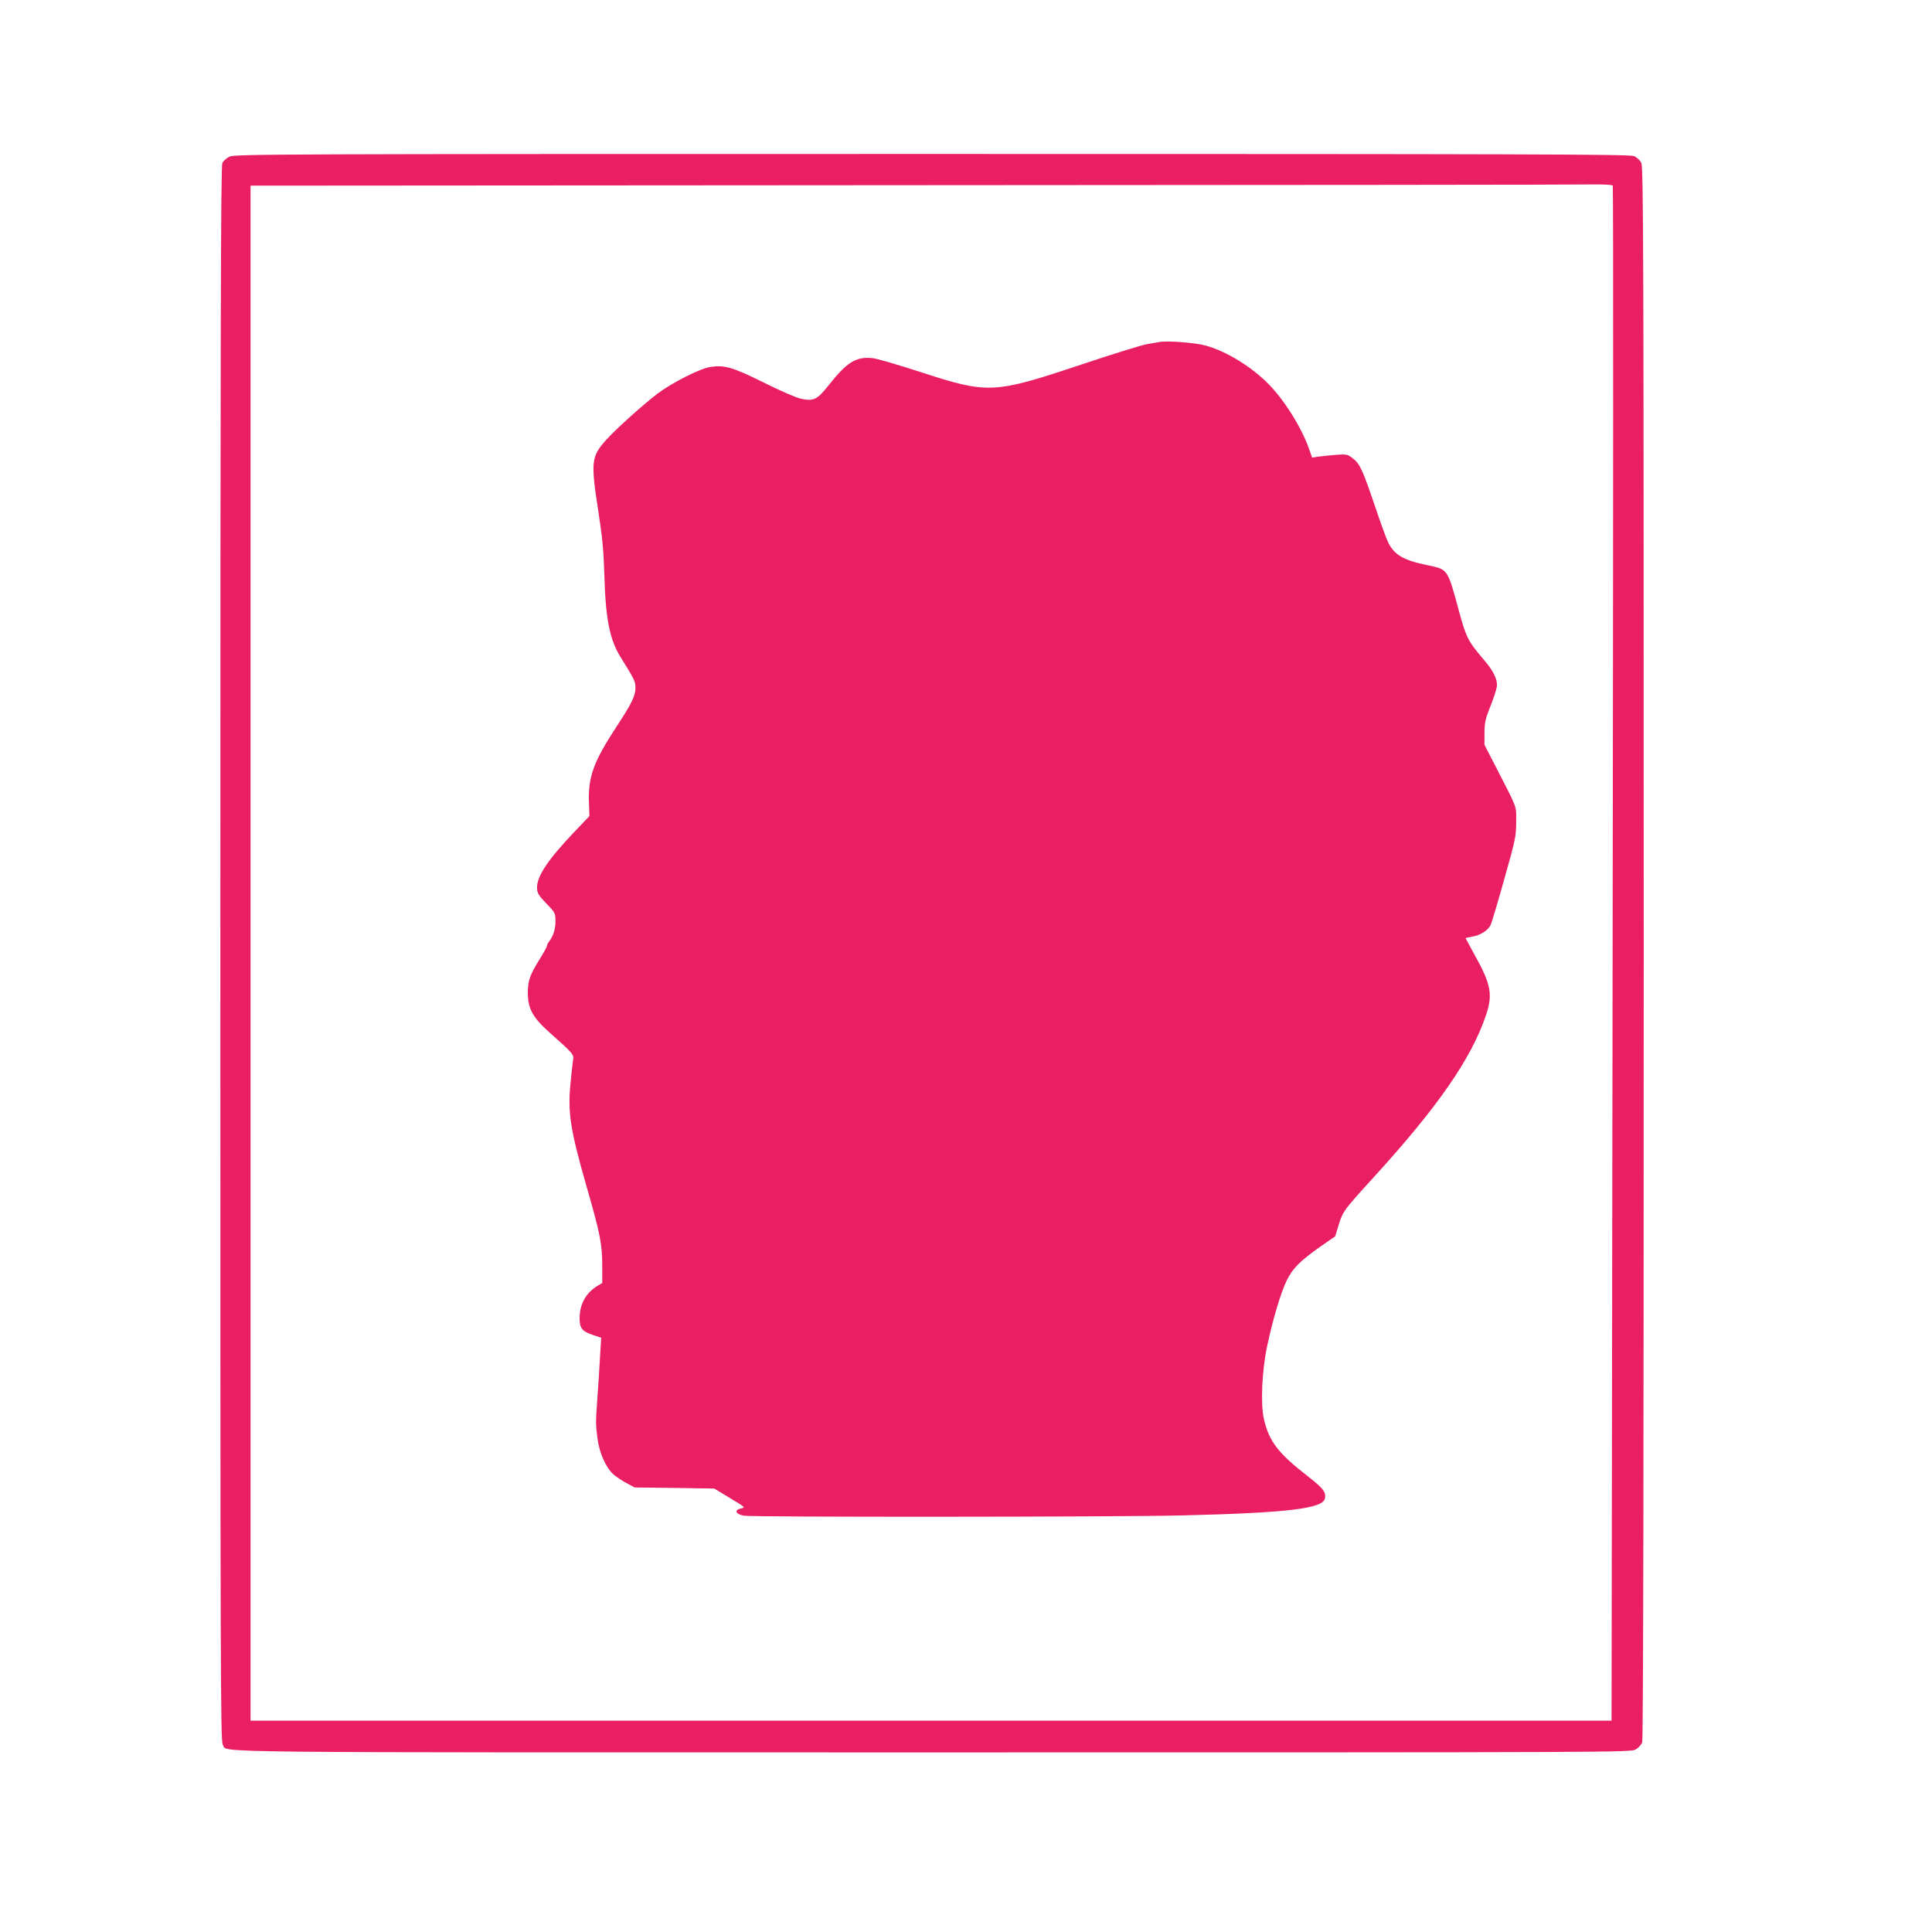 <?xml version="1.0" standalone="no"?>
<!DOCTYPE svg PUBLIC "-//W3C//DTD SVG 20010904//EN"
 "http://www.w3.org/TR/2001/REC-SVG-20010904/DTD/svg10.dtd">
<svg version="1.0" xmlns="http://www.w3.org/2000/svg"
 width="1280pt" height="1280pt" viewBox="0 0 1280 1280"
 preserveAspectRatio="xMidYMid meet">
<g transform="translate(0,1280) scale(0.1,-0.1)"
fill="#e91e63" stroke="none">
<path d="M1520 11762 c-19 -9 -40 -28 -47 -42 -10 -20 -13 -1090 -13 -5240 0
-4806 1 -5217 16 -5239 39 -55 -290 -51 4706 -51 4603 0 4623 0 4656 20 18 11
37 32 42 46 7 16 10 1873 10 5230 0 4705 -2 5208 -16 5235 -8 17 -30 37 -49
45 -30 12 -684 14 -4652 14 -4377 0 -4620 -1 -4653 -18z m9165 -192 c4 -6 3
-2296 -1 -5090 l-7 -5080 -4509 0 -4508 0 0 5085 0 5085 4378 3 c2407 1 4436
3 4509 5 81 1 134 -2 138 -8z"/>
<path d="M7680 10534 c-14 -2 -52 -9 -85 -15 -33 -6 -228 -66 -433 -135 -579
-193 -615 -195 -1063 -49 -145 47 -288 89 -316 92 -110 12 -170 -24 -291 -177
-78 -99 -102 -110 -188 -91 -31 7 -141 55 -245 107 -204 101 -259 117 -352
103 -70 -11 -252 -103 -351 -177 -103 -79 -279 -238 -346 -313 -93 -106 -96
-143 -46 -466 27 -173 35 -260 40 -423 8 -288 35 -428 108 -544 93 -150 98
-160 98 -203 0 -53 -25 -104 -124 -255 -154 -235 -191 -336 -184 -509 l3 -86
-104 -109 c-172 -181 -244 -290 -243 -366 1 -35 8 -48 61 -103 60 -62 61 -64
61 -120 0 -52 -15 -98 -43 -134 -6 -7 -12 -19 -13 -27 -1 -8 -23 -48 -48 -88
-66 -106 -78 -141 -79 -223 0 -104 30 -161 141 -261 167 -149 165 -148 158
-190 -3 -20 -11 -91 -17 -157 -18 -187 1 -304 104 -665 95 -329 107 -392 107
-544 l0 -106 -39 -24 c-72 -46 -111 -120 -111 -211 0 -64 18 -86 84 -108 l59
-20 -8 -131 c-4 -72 -11 -192 -17 -266 -12 -170 -12 -169 0 -266 11 -97 56
-198 107 -243 20 -17 59 -43 88 -58 l52 -28 263 -3 264 -4 104 -63 c101 -60
104 -63 74 -69 -49 -9 -36 -39 20 -48 70 -10 2457 -9 2905 2 697 17 931 45
943 113 8 41 -11 66 -108 142 -202 157 -261 233 -296 382 -23 97 -14 317 20
479 37 177 91 359 131 441 40 81 89 130 230 229 l91 63 23 76 c28 89 34 98
220 302 436 477 659 798 757 1090 45 134 32 203 -76 396 -33 60 -60 110 -60
111 0 2 19 6 42 10 53 9 104 40 122 74 8 15 49 153 92 307 75 264 79 286 79
380 0 112 13 76 -135 365 l-75 145 0 80 c1 69 6 93 39 175 21 52 40 111 43
131 6 45 -22 104 -87 179 -104 122 -116 145 -165 325 -75 277 -71 272 -206
300 -160 33 -219 67 -261 149 -12 23 -51 131 -88 241 -82 242 -100 282 -148
319 -36 27 -40 28 -117 22 -44 -4 -96 -9 -116 -12 l-36 -6 -22 63 c-51 141
-160 316 -267 425 -112 114 -278 216 -414 254 -72 20 -253 34 -310 24z"/>
</g>
</svg>
